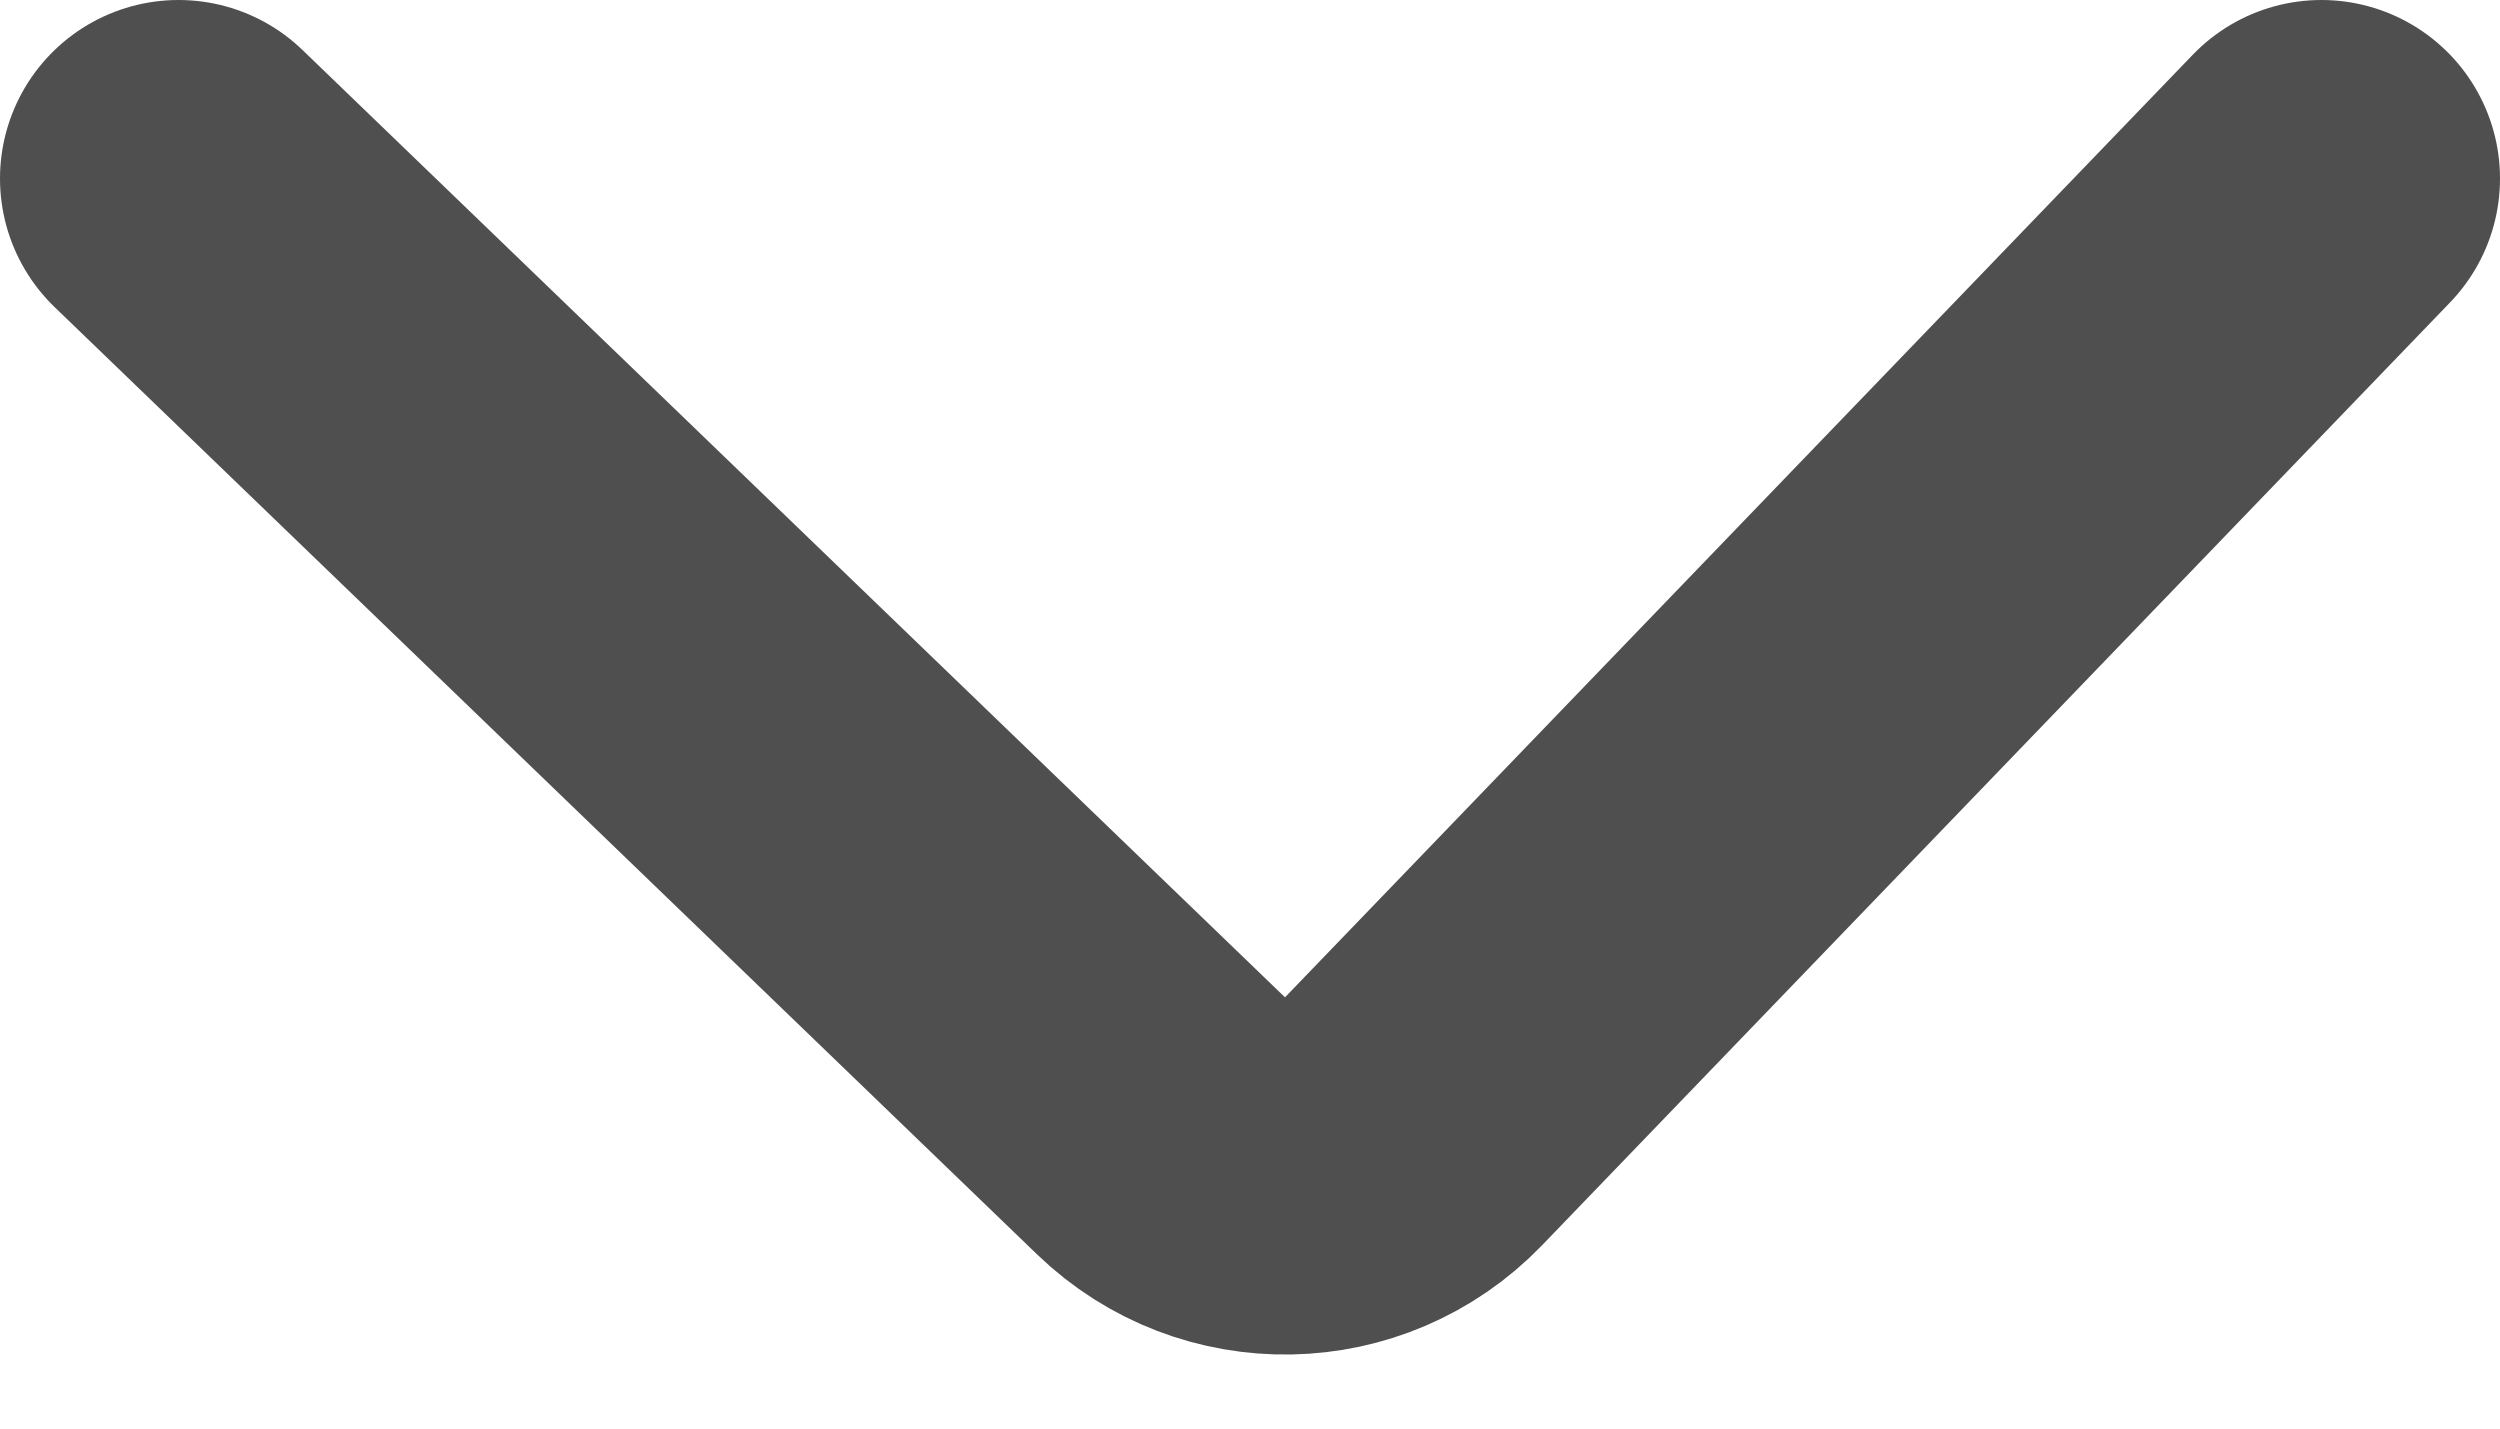<svg width="14" height="8" viewBox="0 0 14 8" fill="none" xmlns="http://www.w3.org/2000/svg">
<path d="M1 1L6.502 6.305C6.9 6.689 7.533 6.677 7.916 6.279L13 1" stroke="#4F4F4F" stroke-width="2" stroke-linecap="round"/>
</svg>
